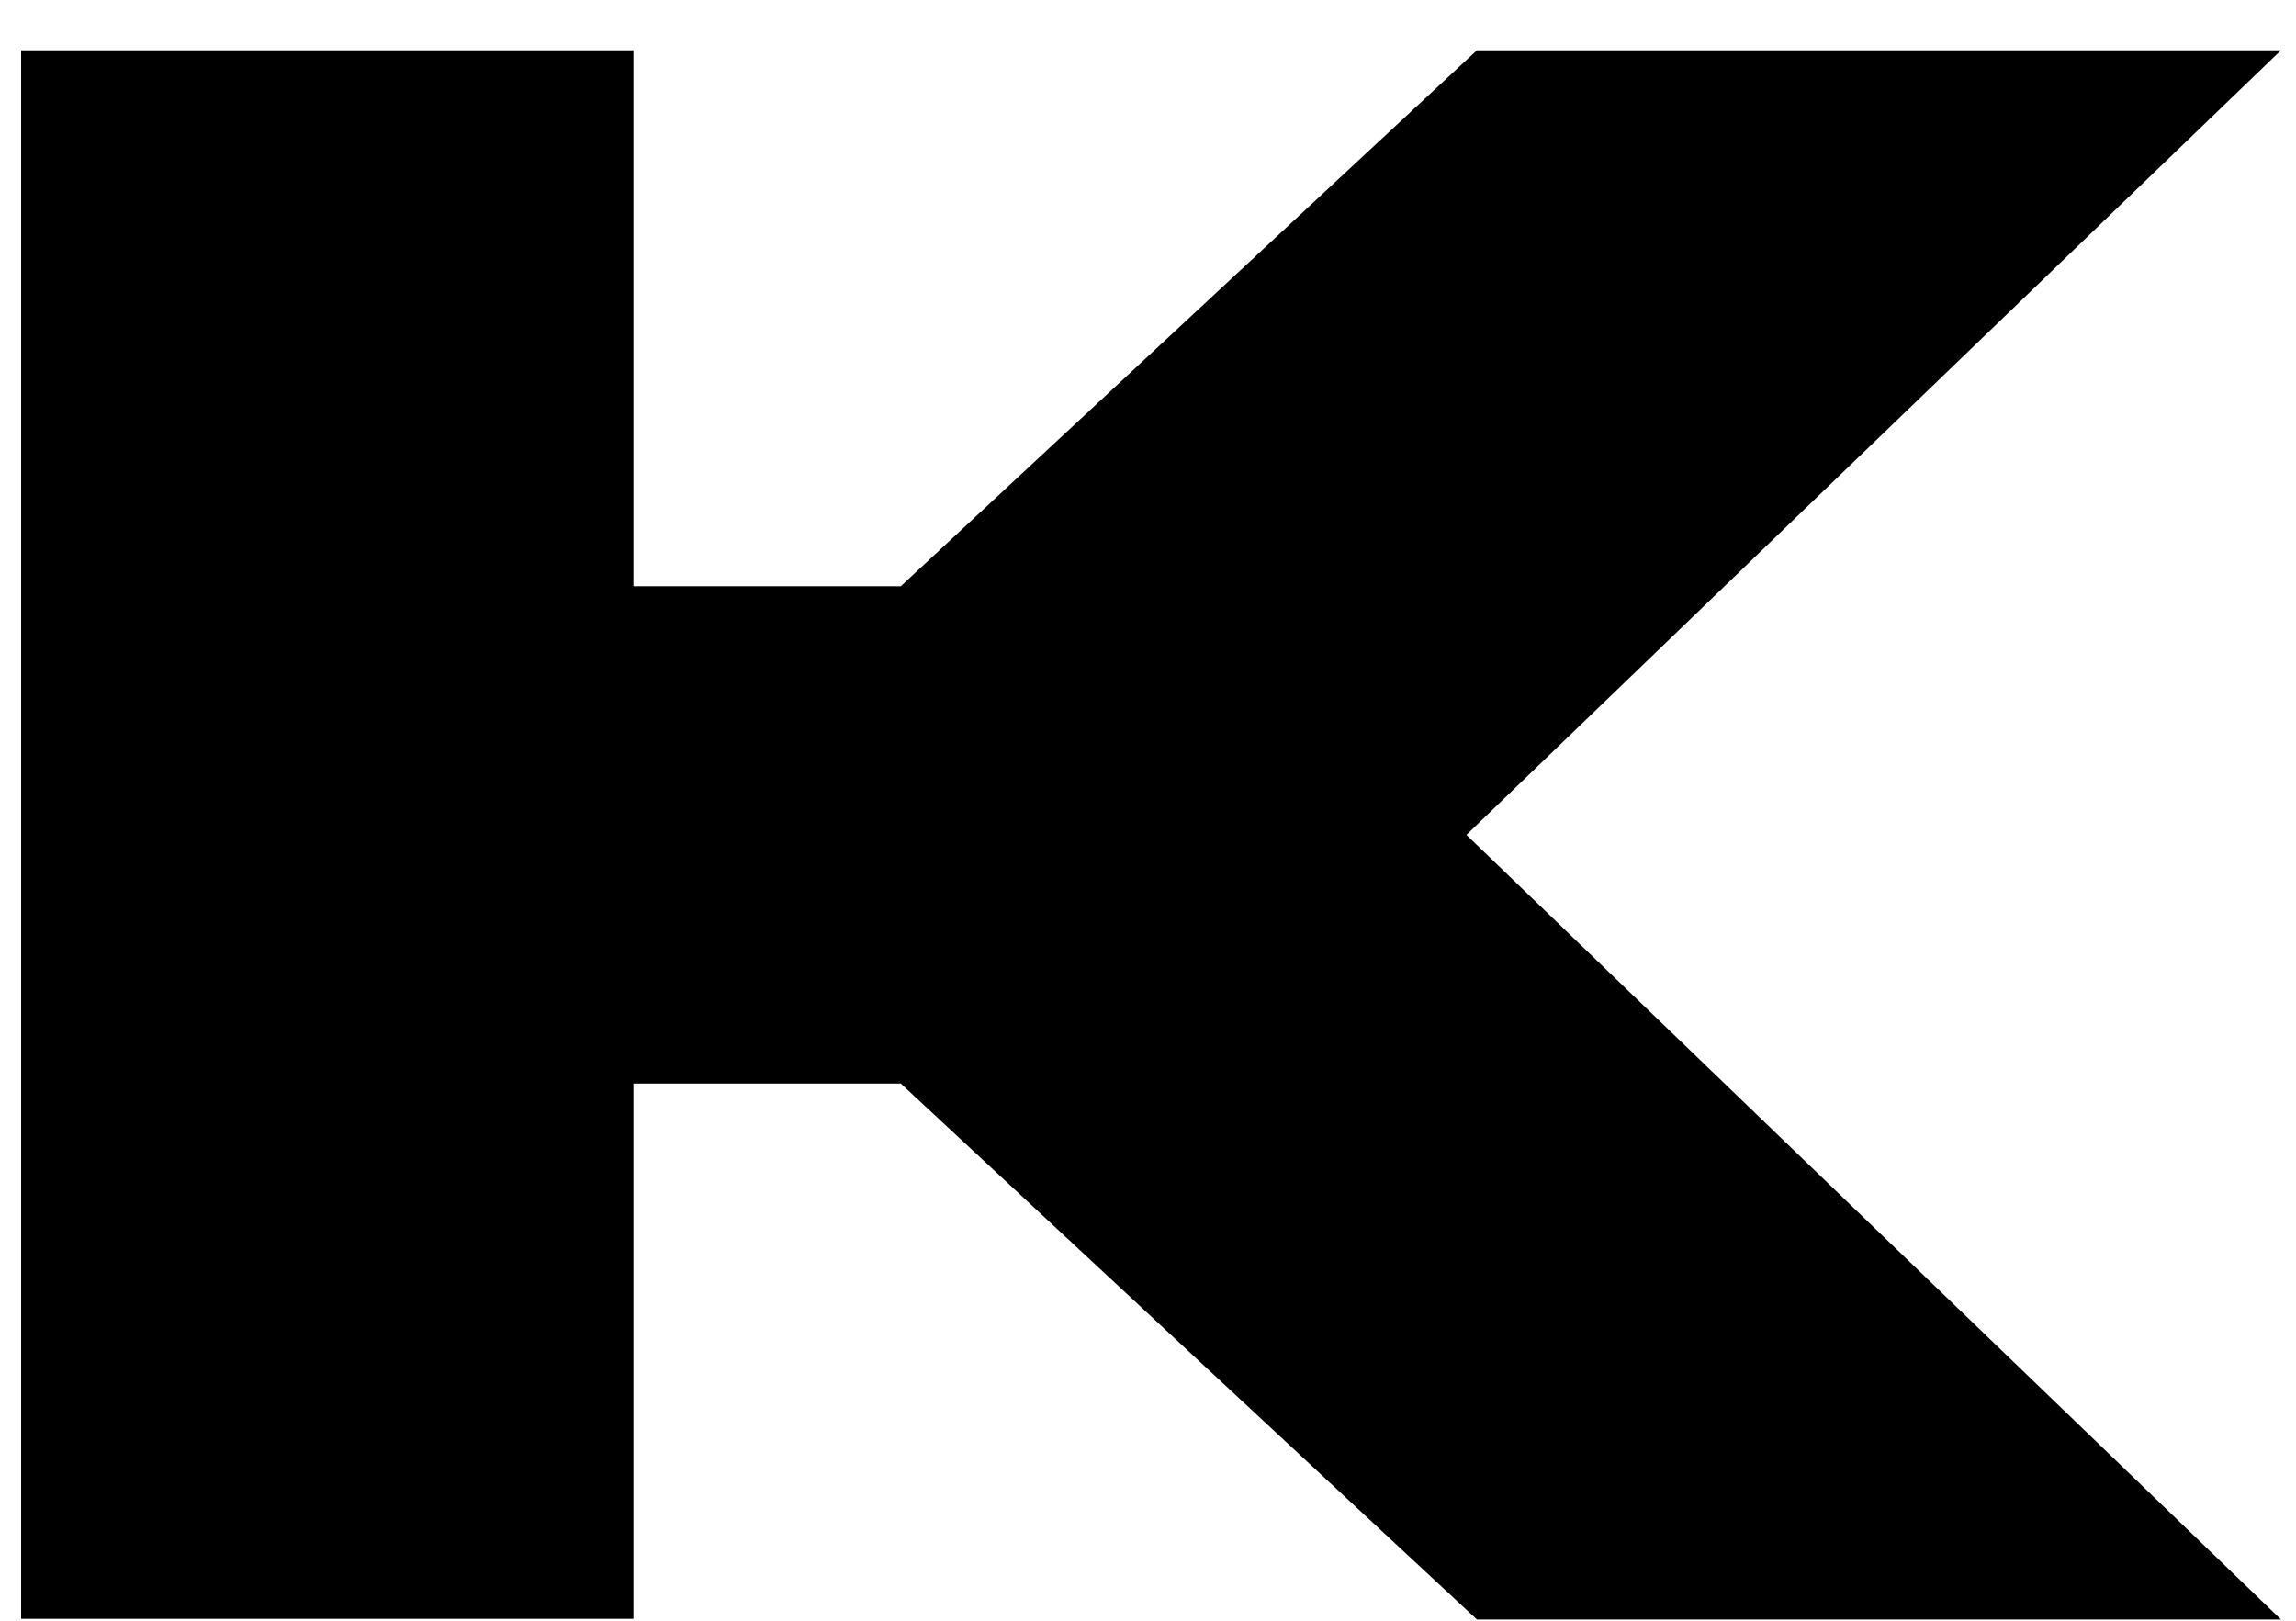 <svg width="34" height="24" viewBox="0 0 34 24" fill="none" xmlns="http://www.w3.org/2000/svg">
<path d="M9.38 16.035V23.972H0.313V0.744H9.38V8.681H13.339L21.871 0.744H33.778L21.715 12.363L33.778 23.982H21.871L13.339 16.045H9.38V16.035Z" fill="black"/>
</svg>
